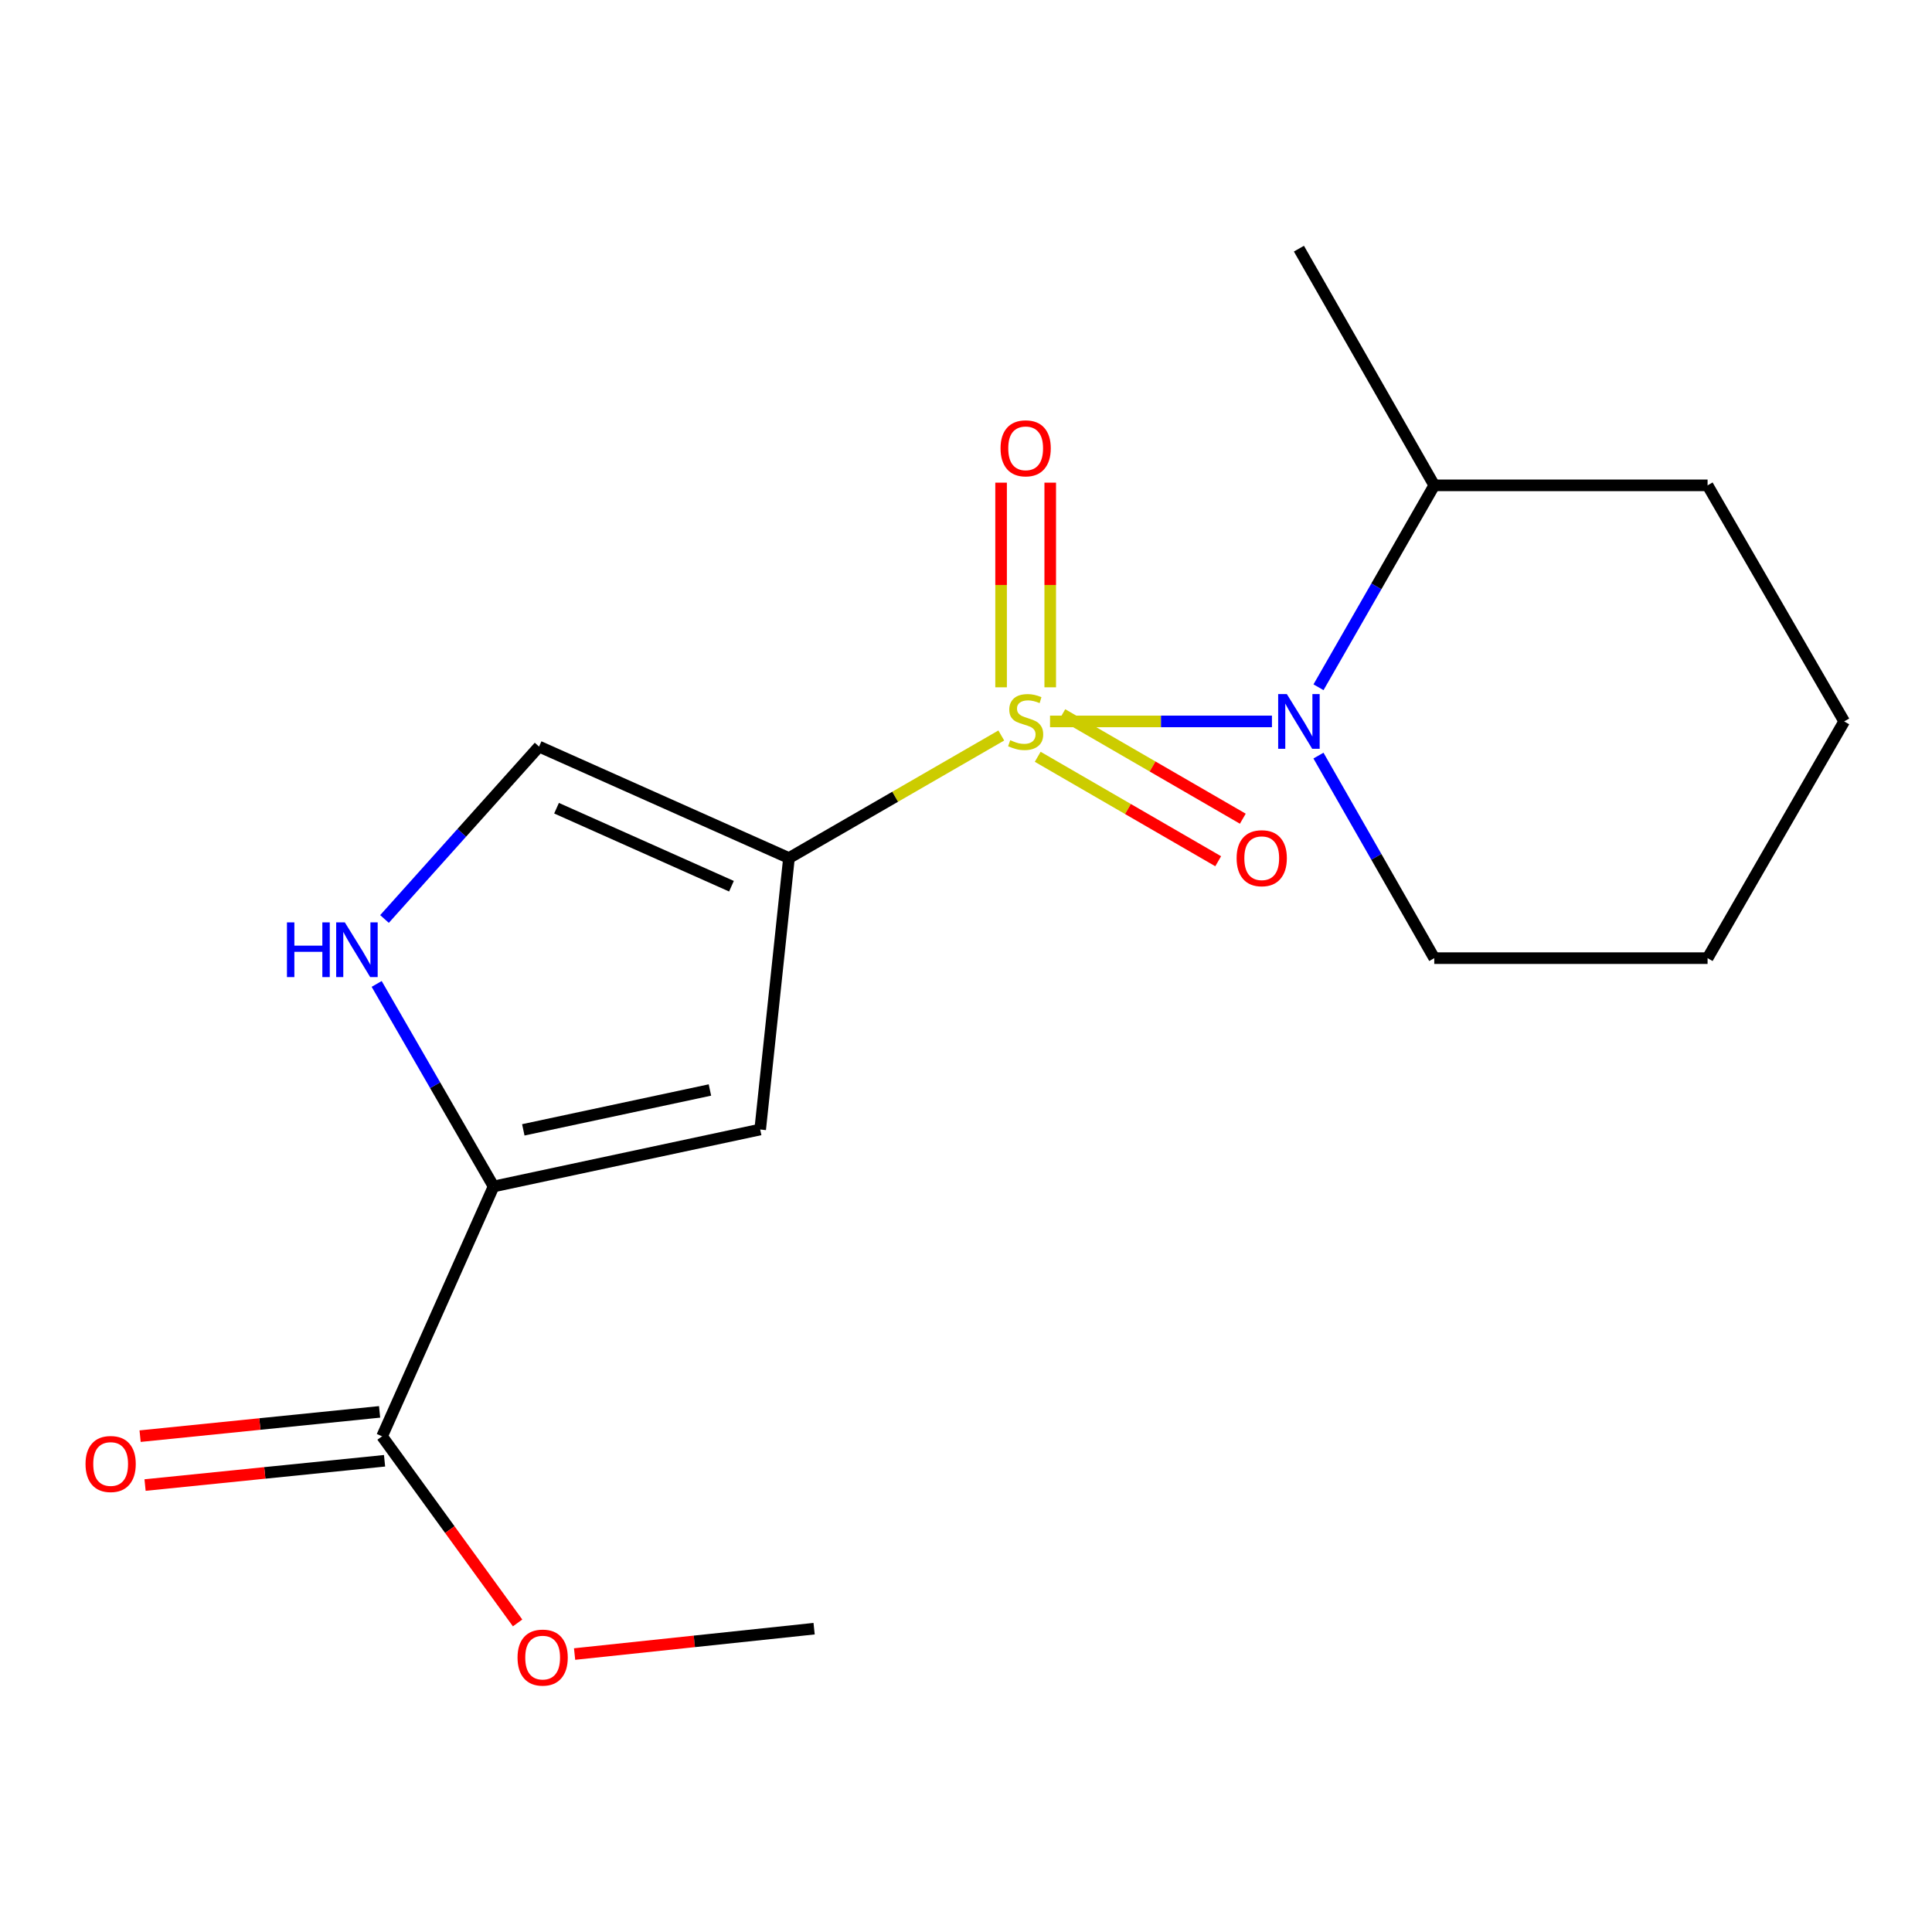 <?xml version='1.0' encoding='iso-8859-1'?>
<svg version='1.1' baseProfile='full'
              xmlns='http://www.w3.org/2000/svg'
                      xmlns:rdkit='http://www.rdkit.org/xml'
                      xmlns:xlink='http://www.w3.org/1999/xlink'
                  xml:space='preserve'
width='1000px' height='1000px' viewBox='0 0 1000 1000'>
<!-- END OF HEADER -->
<rect style='opacity:1.0;fill:#FFFFFF;stroke:none' width='1000' height='1000' x='0' y='0'> </rect>
<path class='bond-0' d='M 518.264,380.688 L 463.315,412.407' style='fill:none;fill-rule:evenodd;stroke:#CCCC00;stroke-width:6px;stroke-linecap:butt;stroke-linejoin:miter;stroke-opacity:1' />
<path class='bond-0' d='M 463.315,412.407 L 408.365,444.125' style='fill:none;fill-rule:evenodd;stroke:#000000;stroke-width:6px;stroke-linecap:butt;stroke-linejoin:miter;stroke-opacity:1' />
<path class='bond-1' d='M 543.496,373.406 L 600.927,373.406' style='fill:none;fill-rule:evenodd;stroke:#CCCC00;stroke-width:6px;stroke-linecap:butt;stroke-linejoin:miter;stroke-opacity:1' />
<path class='bond-1' d='M 600.927,373.406 L 658.358,373.406' style='fill:none;fill-rule:evenodd;stroke:#0000FF;stroke-width:6px;stroke-linecap:butt;stroke-linejoin:miter;stroke-opacity:1' />
<path class='bond-7' d='M 543.6,355.75 L 543.6,302.786' style='fill:none;fill-rule:evenodd;stroke:#CCCC00;stroke-width:6px;stroke-linecap:butt;stroke-linejoin:miter;stroke-opacity:1' />
<path class='bond-7' d='M 543.6,302.786 L 543.6,249.822' style='fill:none;fill-rule:evenodd;stroke:#FF0000;stroke-width:6px;stroke-linecap:butt;stroke-linejoin:miter;stroke-opacity:1' />
<path class='bond-7' d='M 518.161,355.75 L 518.161,302.786' style='fill:none;fill-rule:evenodd;stroke:#CCCC00;stroke-width:6px;stroke-linecap:butt;stroke-linejoin:miter;stroke-opacity:1' />
<path class='bond-7' d='M 518.161,302.786 L 518.161,249.822' style='fill:none;fill-rule:evenodd;stroke:#FF0000;stroke-width:6px;stroke-linecap:butt;stroke-linejoin:miter;stroke-opacity:1' />
<path class='bond-8' d='M 537.118,391.712 L 583.826,418.745' style='fill:none;fill-rule:evenodd;stroke:#CCCC00;stroke-width:6px;stroke-linecap:butt;stroke-linejoin:miter;stroke-opacity:1' />
<path class='bond-8' d='M 583.826,418.745 L 630.534,445.778' style='fill:none;fill-rule:evenodd;stroke:#FF0000;stroke-width:6px;stroke-linecap:butt;stroke-linejoin:miter;stroke-opacity:1' />
<path class='bond-8' d='M 549.861,369.695 L 596.569,396.728' style='fill:none;fill-rule:evenodd;stroke:#CCCC00;stroke-width:6px;stroke-linecap:butt;stroke-linejoin:miter;stroke-opacity:1' />
<path class='bond-8' d='M 596.569,396.728 L 643.276,423.761' style='fill:none;fill-rule:evenodd;stroke:#FF0000;stroke-width:6px;stroke-linecap:butt;stroke-linejoin:miter;stroke-opacity:1' />
<path class='bond-2' d='M 408.365,444.125 L 393.47,584.631' style='fill:none;fill-rule:evenodd;stroke:#000000;stroke-width:6px;stroke-linecap:butt;stroke-linejoin:miter;stroke-opacity:1' />
<path class='bond-5' d='M 408.365,444.125 L 279.024,386.436' style='fill:none;fill-rule:evenodd;stroke:#000000;stroke-width:6px;stroke-linecap:butt;stroke-linejoin:miter;stroke-opacity:1' />
<path class='bond-5' d='M 378.602,458.704 L 288.063,418.322' style='fill:none;fill-rule:evenodd;stroke:#000000;stroke-width:6px;stroke-linecap:butt;stroke-linejoin:miter;stroke-opacity:1' />
<path class='bond-9' d='M 682.456,355.725 L 712.415,303.47' style='fill:none;fill-rule:evenodd;stroke:#0000FF;stroke-width:6px;stroke-linecap:butt;stroke-linejoin:miter;stroke-opacity:1' />
<path class='bond-9' d='M 712.415,303.47 L 742.374,251.216' style='fill:none;fill-rule:evenodd;stroke:#000000;stroke-width:6px;stroke-linecap:butt;stroke-linejoin:miter;stroke-opacity:1' />
<path class='bond-11' d='M 682.432,391.094 L 712.403,443.515' style='fill:none;fill-rule:evenodd;stroke:#0000FF;stroke-width:6px;stroke-linecap:butt;stroke-linejoin:miter;stroke-opacity:1' />
<path class='bond-11' d='M 712.403,443.515 L 742.374,495.935' style='fill:none;fill-rule:evenodd;stroke:#000000;stroke-width:6px;stroke-linecap:butt;stroke-linejoin:miter;stroke-opacity:1' />
<path class='bond-3' d='M 393.47,584.631 L 255.48,614.111' style='fill:none;fill-rule:evenodd;stroke:#000000;stroke-width:6px;stroke-linecap:butt;stroke-linejoin:miter;stroke-opacity:1' />
<path class='bond-3' d='M 367.456,564.176 L 270.863,584.812' style='fill:none;fill-rule:evenodd;stroke:#000000;stroke-width:6px;stroke-linecap:butt;stroke-linejoin:miter;stroke-opacity:1' />
<path class='bond-6' d='M 255.48,614.111 L 197.762,743.438' style='fill:none;fill-rule:evenodd;stroke:#000000;stroke-width:6px;stroke-linecap:butt;stroke-linejoin:miter;stroke-opacity:1' />
<path class='bond-18' d='M 255.48,614.111 L 225.221,561.695' style='fill:none;fill-rule:evenodd;stroke:#000000;stroke-width:6px;stroke-linecap:butt;stroke-linejoin:miter;stroke-opacity:1' />
<path class='bond-18' d='M 225.221,561.695 L 194.962,509.279' style='fill:none;fill-rule:evenodd;stroke:#0000FF;stroke-width:6px;stroke-linecap:butt;stroke-linejoin:miter;stroke-opacity:1' />
<path class='bond-4' d='M 199.017,475.666 L 239.021,431.051' style='fill:none;fill-rule:evenodd;stroke:#0000FF;stroke-width:6px;stroke-linecap:butt;stroke-linejoin:miter;stroke-opacity:1' />
<path class='bond-4' d='M 239.021,431.051 L 279.024,386.436' style='fill:none;fill-rule:evenodd;stroke:#000000;stroke-width:6px;stroke-linecap:butt;stroke-linejoin:miter;stroke-opacity:1' />
<path class='bond-10' d='M 196.479,730.784 L 134.499,737.068' style='fill:none;fill-rule:evenodd;stroke:#000000;stroke-width:6px;stroke-linecap:butt;stroke-linejoin:miter;stroke-opacity:1' />
<path class='bond-10' d='M 134.499,737.068 L 72.518,743.353' style='fill:none;fill-rule:evenodd;stroke:#FF0000;stroke-width:6px;stroke-linecap:butt;stroke-linejoin:miter;stroke-opacity:1' />
<path class='bond-10' d='M 199.045,756.092 L 137.065,762.377' style='fill:none;fill-rule:evenodd;stroke:#000000;stroke-width:6px;stroke-linecap:butt;stroke-linejoin:miter;stroke-opacity:1' />
<path class='bond-10' d='M 137.065,762.377 L 75.084,768.662' style='fill:none;fill-rule:evenodd;stroke:#FF0000;stroke-width:6px;stroke-linecap:butt;stroke-linejoin:miter;stroke-opacity:1' />
<path class='bond-12' d='M 197.762,743.438 L 232.835,791.733' style='fill:none;fill-rule:evenodd;stroke:#000000;stroke-width:6px;stroke-linecap:butt;stroke-linejoin:miter;stroke-opacity:1' />
<path class='bond-12' d='M 232.835,791.733 L 267.908,840.027' style='fill:none;fill-rule:evenodd;stroke:#FF0000;stroke-width:6px;stroke-linecap:butt;stroke-linejoin:miter;stroke-opacity:1' />
<path class='bond-13' d='M 742.374,251.216 L 672.319,128.701' style='fill:none;fill-rule:evenodd;stroke:#000000;stroke-width:6px;stroke-linecap:butt;stroke-linejoin:miter;stroke-opacity:1' />
<path class='bond-14' d='M 742.374,251.216 L 883.84,251.216' style='fill:none;fill-rule:evenodd;stroke:#000000;stroke-width:6px;stroke-linecap:butt;stroke-linejoin:miter;stroke-opacity:1' />
<path class='bond-16' d='M 742.374,495.935 L 883.84,495.935' style='fill:none;fill-rule:evenodd;stroke:#000000;stroke-width:6px;stroke-linecap:butt;stroke-linejoin:miter;stroke-opacity:1' />
<path class='bond-15' d='M 297.408,856.132 L 359.395,849.567' style='fill:none;fill-rule:evenodd;stroke:#FF0000;stroke-width:6px;stroke-linecap:butt;stroke-linejoin:miter;stroke-opacity:1' />
<path class='bond-15' d='M 359.395,849.567 L 421.381,843.002' style='fill:none;fill-rule:evenodd;stroke:#000000;stroke-width:6px;stroke-linecap:butt;stroke-linejoin:miter;stroke-opacity:1' />
<path class='bond-19' d='M 883.84,251.216 L 954.545,373.406' style='fill:none;fill-rule:evenodd;stroke:#000000;stroke-width:6px;stroke-linecap:butt;stroke-linejoin:miter;stroke-opacity:1' />
<path class='bond-17' d='M 883.84,495.935 L 954.545,373.406' style='fill:none;fill-rule:evenodd;stroke:#000000;stroke-width:6px;stroke-linecap:butt;stroke-linejoin:miter;stroke-opacity:1' />
<path  class='atom-0' d='M 522.88 383.126
Q 523.2 383.246, 524.52 383.806
Q 525.84 384.366, 527.28 384.726
Q 528.76 385.046, 530.2 385.046
Q 532.88 385.046, 534.44 383.766
Q 536 382.446, 536 380.166
Q 536 378.606, 535.2 377.646
Q 534.44 376.686, 533.24 376.166
Q 532.04 375.646, 530.04 375.046
Q 527.52 374.286, 526 373.566
Q 524.52 372.846, 523.44 371.326
Q 522.4 369.806, 522.4 367.246
Q 522.4 363.686, 524.8 361.486
Q 527.24 359.286, 532.04 359.286
Q 535.32 359.286, 539.04 360.846
L 538.12 363.926
Q 534.72 362.526, 532.16 362.526
Q 529.4 362.526, 527.88 363.686
Q 526.36 364.806, 526.4 366.766
Q 526.4 368.286, 527.16 369.206
Q 527.96 370.126, 529.08 370.646
Q 530.24 371.166, 532.16 371.766
Q 534.72 372.566, 536.24 373.366
Q 537.76 374.166, 538.84 375.806
Q 539.96 377.406, 539.96 380.166
Q 539.96 384.086, 537.32 386.206
Q 534.72 388.286, 530.36 388.286
Q 527.84 388.286, 525.92 387.726
Q 524.04 387.206, 521.8 386.286
L 522.88 383.126
' fill='#CCCC00'/>
<path  class='atom-2' d='M 666.059 359.246
L 675.339 374.246
Q 676.259 375.726, 677.739 378.406
Q 679.219 381.086, 679.299 381.246
L 679.299 359.246
L 683.059 359.246
L 683.059 387.566
L 679.179 387.566
L 669.219 371.166
Q 668.059 369.246, 666.819 367.046
Q 665.619 364.846, 665.259 364.166
L 665.259 387.566
L 661.579 387.566
L 661.579 359.246
L 666.059 359.246
' fill='#0000FF'/>
<path  class='atom-5' d='M 148.526 477.422
L 152.366 477.422
L 152.366 489.462
L 166.846 489.462
L 166.846 477.422
L 170.686 477.422
L 170.686 505.742
L 166.846 505.742
L 166.846 492.662
L 152.366 492.662
L 152.366 505.742
L 148.526 505.742
L 148.526 477.422
' fill='#0000FF'/>
<path  class='atom-5' d='M 178.486 477.422
L 187.766 492.422
Q 188.686 493.902, 190.166 496.582
Q 191.646 499.262, 191.726 499.422
L 191.726 477.422
L 195.486 477.422
L 195.486 505.742
L 191.606 505.742
L 181.646 489.342
Q 180.486 487.422, 179.246 485.222
Q 178.046 483.022, 177.686 482.342
L 177.686 505.742
L 174.006 505.742
L 174.006 477.422
L 178.486 477.422
' fill='#0000FF'/>
<path  class='atom-8' d='M 517.88 232.047
Q 517.88 225.247, 521.24 221.447
Q 524.6 217.647, 530.88 217.647
Q 537.16 217.647, 540.52 221.447
Q 543.88 225.247, 543.88 232.047
Q 543.88 238.927, 540.48 242.847
Q 537.08 246.727, 530.88 246.727
Q 524.64 246.727, 521.24 242.847
Q 517.88 238.967, 517.88 232.047
M 530.88 243.527
Q 535.2 243.527, 537.52 240.647
Q 539.88 237.727, 539.88 232.047
Q 539.88 226.487, 537.52 223.687
Q 535.2 220.847, 530.88 220.847
Q 526.56 220.847, 524.2 223.647
Q 521.88 226.447, 521.88 232.047
Q 521.88 237.767, 524.2 240.647
Q 526.56 243.527, 530.88 243.527
' fill='#FF0000'/>
<path  class='atom-9' d='M 640.07 444.205
Q 640.07 437.405, 643.43 433.605
Q 646.79 429.805, 653.07 429.805
Q 659.35 429.805, 662.71 433.605
Q 666.07 437.405, 666.07 444.205
Q 666.07 451.085, 662.67 455.005
Q 659.27 458.885, 653.07 458.885
Q 646.83 458.885, 643.43 455.005
Q 640.07 451.125, 640.07 444.205
M 653.07 455.685
Q 657.39 455.685, 659.71 452.805
Q 662.07 449.885, 662.07 444.205
Q 662.07 438.645, 659.71 435.845
Q 657.39 433.005, 653.07 433.005
Q 648.75 433.005, 646.39 435.805
Q 644.07 438.605, 644.07 444.205
Q 644.07 449.925, 646.39 452.805
Q 648.75 455.685, 653.07 455.685
' fill='#FF0000'/>
<path  class='atom-11' d='M 44.271 757.764
Q 44.271 750.964, 47.631 747.164
Q 50.991 743.364, 57.271 743.364
Q 63.551 743.364, 66.911 747.164
Q 70.271 750.964, 70.271 757.764
Q 70.271 764.644, 66.871 768.564
Q 63.471 772.444, 57.271 772.444
Q 51.031 772.444, 47.631 768.564
Q 44.271 764.684, 44.271 757.764
M 57.271 769.244
Q 61.591 769.244, 63.911 766.364
Q 66.271 763.444, 66.271 757.764
Q 66.271 752.204, 63.911 749.404
Q 61.591 746.564, 57.271 746.564
Q 52.951 746.564, 50.591 749.364
Q 48.271 752.164, 48.271 757.764
Q 48.271 763.484, 50.591 766.364
Q 52.951 769.244, 57.271 769.244
' fill='#FF0000'/>
<path  class='atom-13' d='M 267.876 857.963
Q 267.876 851.163, 271.236 847.363
Q 274.596 843.563, 280.876 843.563
Q 287.156 843.563, 290.516 847.363
Q 293.876 851.163, 293.876 857.963
Q 293.876 864.843, 290.476 868.763
Q 287.076 872.643, 280.876 872.643
Q 274.636 872.643, 271.236 868.763
Q 267.876 864.883, 267.876 857.963
M 280.876 869.443
Q 285.196 869.443, 287.516 866.563
Q 289.876 863.643, 289.876 857.963
Q 289.876 852.403, 287.516 849.603
Q 285.196 846.763, 280.876 846.763
Q 276.556 846.763, 274.196 849.563
Q 271.876 852.363, 271.876 857.963
Q 271.876 863.683, 274.196 866.563
Q 276.556 869.443, 280.876 869.443
' fill='#FF0000'/>
</svg>
